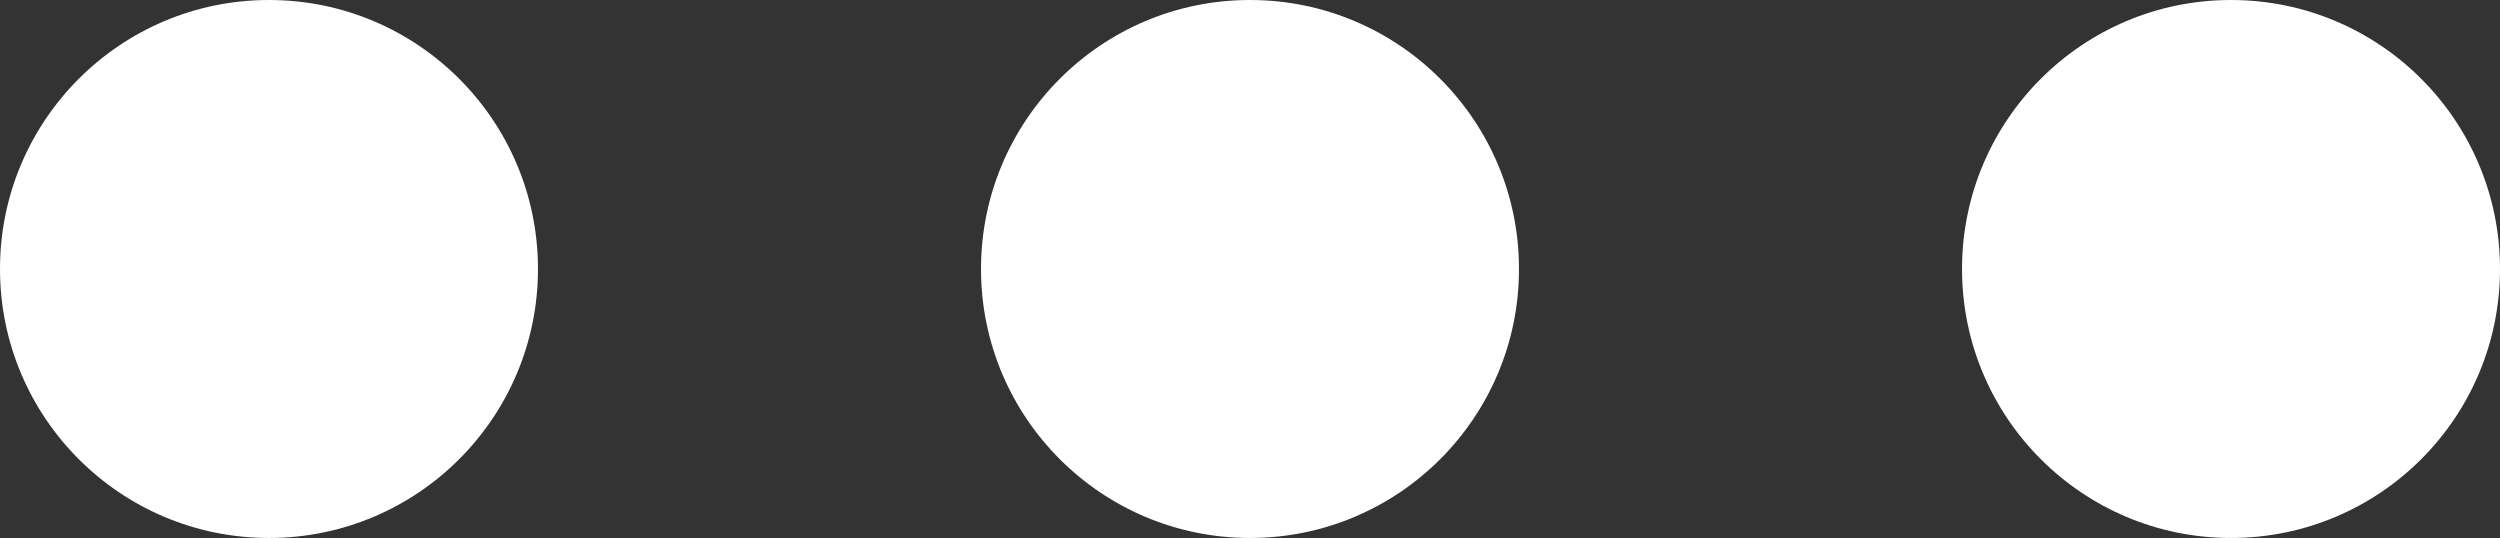 <?xml version="1.0" encoding="UTF-8"?> <svg xmlns="http://www.w3.org/2000/svg" width="316" height="68" viewBox="0 0 316 68" fill="none"><rect x="0" y="0" width="316" height="68" fill="#333333" stroke="none"/> <circle cx="34" cy="34" r="34" fill="white"></circle> <circle cx="158" cy="34" r="34" fill="white"></circle> <circle cx="282" cy="34" r="34" fill="white"></circle> </svg> 